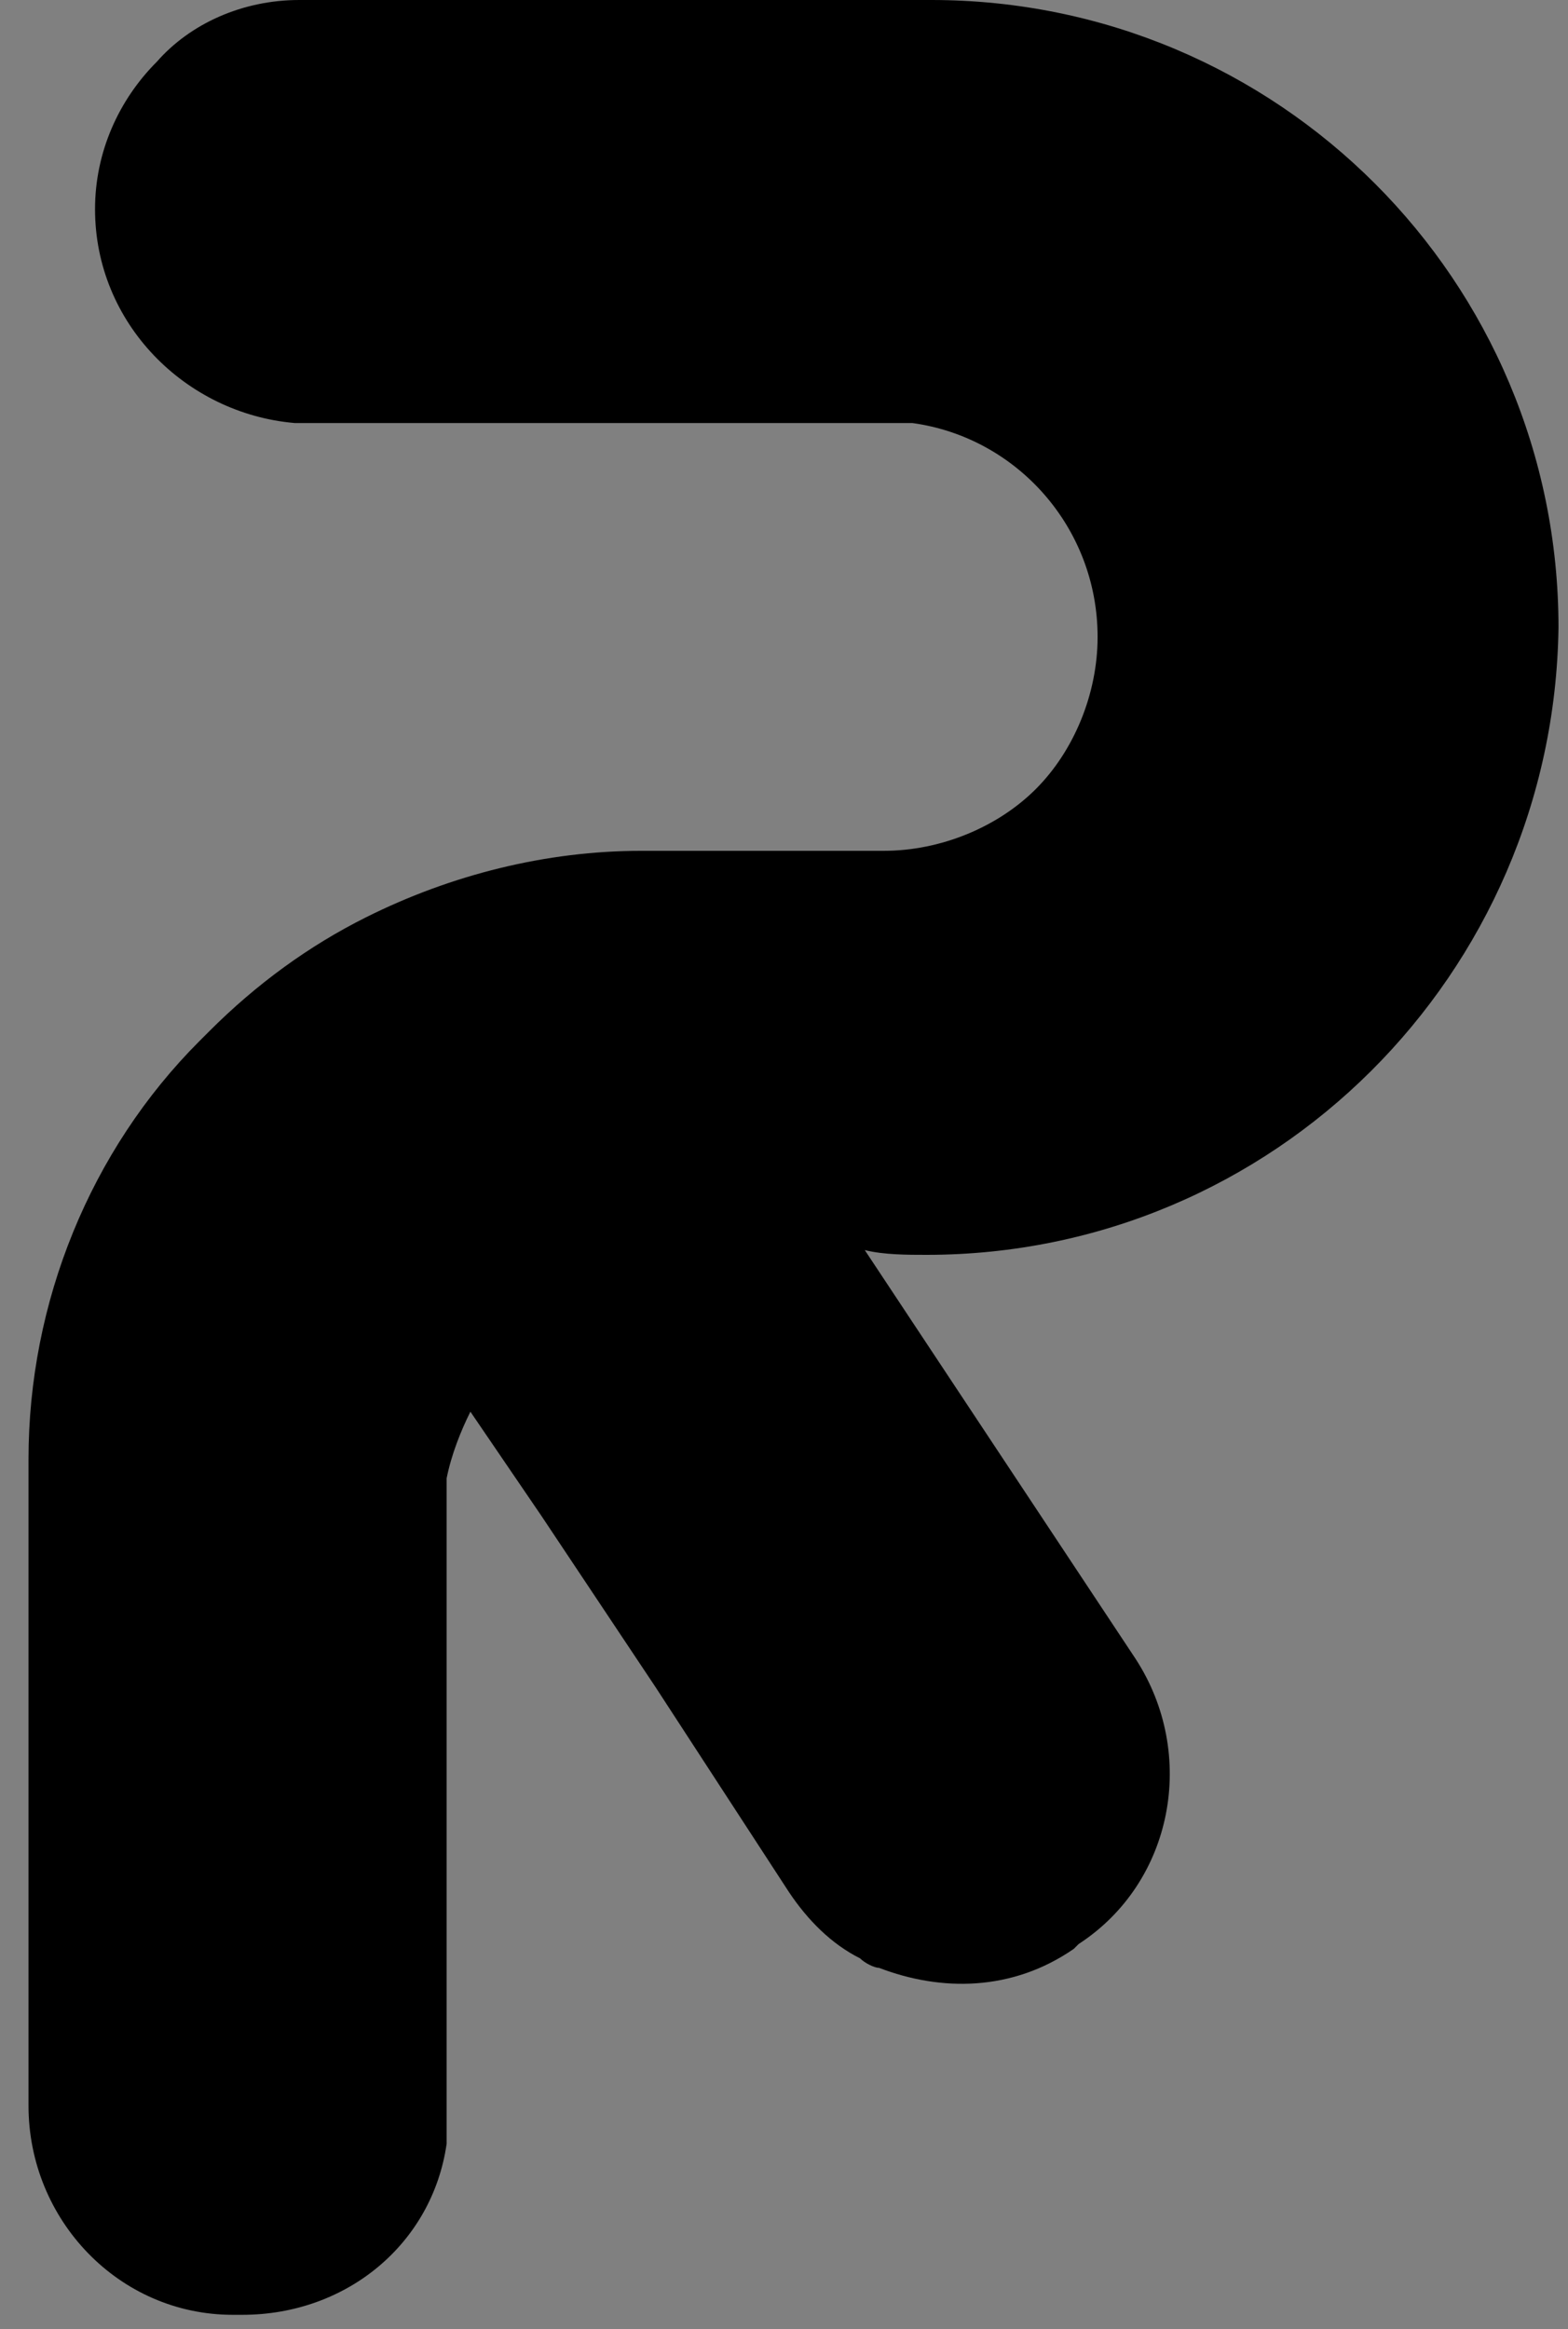 <?xml version="1.0" encoding="utf-8"?>
<!-- Generator: Adobe Illustrator 27.4.1, SVG Export Plug-In . SVG Version: 6.00 Build 0)  -->
<svg version="1.1" id="Layer_1" xmlns="http://www.w3.org/2000/svg" xmlns:xlink="http://www.w3.org/1999/xlink" x="0px" y="0px"
	 viewBox="0 0 33 49" style="enable-background:new 0 0 33 49;" xml:space="preserve">
<rect x="0" y="0" width="33" height="49" fill="#808080" stroke="none"/>
<style type="text/css">
	.st0{fill:#FFFFFF;}
</style>
<path class="st0" d="M6.4,13.2c0,0.2,0,0.3,0,0.5C6.4,13.5,6.4,13.4,6.4,13.2c0-0.1,0-0.3,0-0.4C6.4,12.9,6.4,13.1,6.4,13.2z"/>
<path class="st0" d="M6.4,13.2c0,0.2,0,0.3,0,0.5C6.4,13.5,6.4,13.4,6.4,13.2c0-0.1,0-0.3,0-0.4C6.4,12.9,6.4,13.1,6.4,13.2z"/>
<path d="M19.5,26.4c-0.4,0-0.9,0-1.3-0.1l5.7,8.6c1.3,2,0.8,4.7-1.2,6L22.6,41c-1.3,0.9-2.8,0.9-4.1,0.4c-0.1,0-0.3-0.1-0.4-0.2
	c-0.6-0.3-1.1-0.8-1.5-1.4l-2.8-4.3l-2.4-3.6l-1.5-2.2c-0.2,0.4-0.4,0.9-0.5,1.4v0c0,0.2,0,0.4,0,0.6v13.2l0,0c0,0,0,0.1,0,0.1
	c0,0,0,0.1,0,0.1c-0.3,2.1-2.1,3.6-4.3,3.6H4.9c-2.4,0-4.3-2-4.3-4.4V31.3c0-0.2,0-0.4,0-0.6v0c0-3.3,1.3-6.5,3.6-8.8
	c0.1-0.1,0.2-0.2,0.2-0.2c1-1,2.1-1.8,3.3-2.4c1.8-0.9,3.8-1.4,5.8-1.4h5.1c1.2,0,2.4-0.5,3.2-1.3c0.8-0.8,1.3-2,1.3-3.2
	c0-2.3-1.7-4.2-3.9-4.5h-13C3.9,8.7,2,6.8,2,4.4c0-1.2,0.5-2.3,1.3-3.1C4,0.5,5.1,0,6.3,0h13c0,0,0.1,0,0.1,0c0.1,0,0.1,0,0.2,0
	c7.3,0,13.2,5.9,13.2,13.2C32.7,20.5,26.8,26.4,19.5,26.4z"/>
<path class="st0" d="M9.4,45C9.4,45,9.4,45,9.4,45C9.4,45,9.4,44.9,9.4,45L9.4,45z"/>
<path class="st0" d="M9.4,45C9.4,45,9.4,45,9.4,45C9.4,45,9.4,44.9,9.4,45L9.4,45z"/>
</svg>
